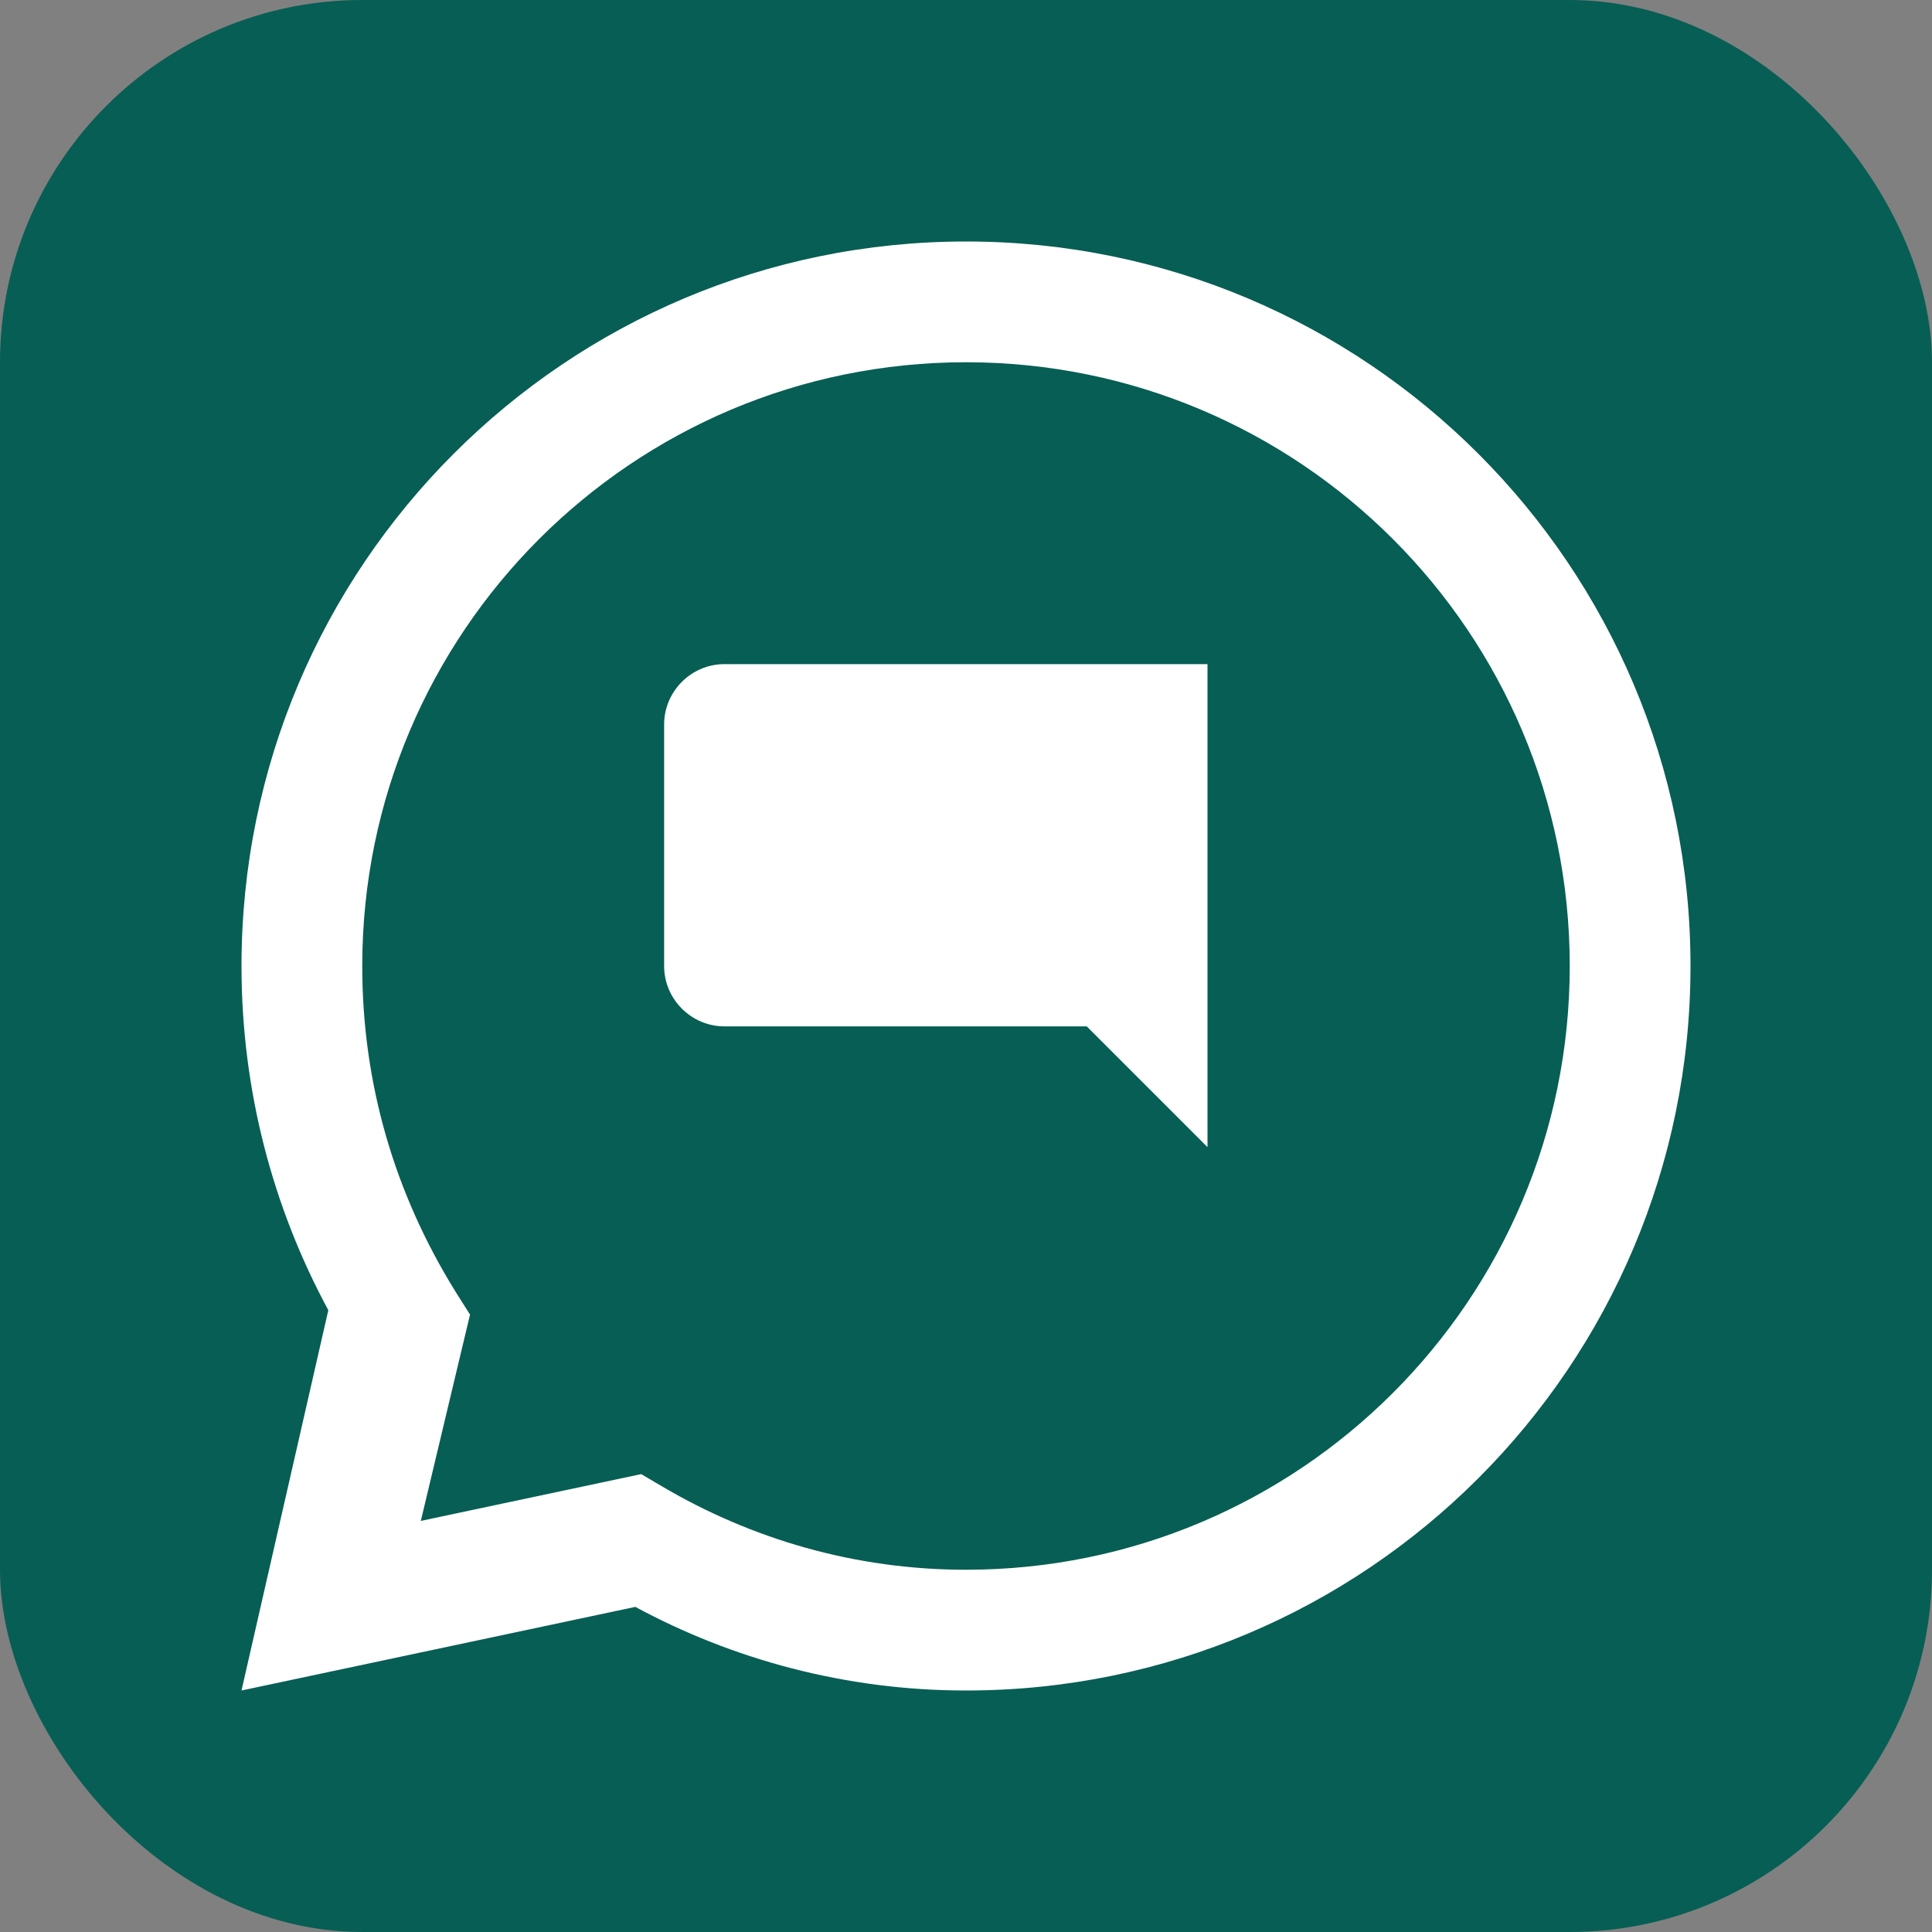 <svg xmlns="http://www.w3.org/2000/svg" viewBox="0 0 32 32">
  <rect x="0" y="0" width="32" height="32" fill="#808080" stroke="none"/>
  <rect width="32" height="32" rx="6" fill="#075E54"/>
  <path d="M16 4C9.373 4 4 9.373 4 16c0 2.065.522 4.006 1.438 5.701L4 28l6.523-1.385C12.124 27.48 13.995 28 16 28c6.627 0 12-5.373 12-12S22.627 4 16 4zm0 2c5.523 0 10 4.477 10 10s-4.477 10-10 10c-1.838 0-3.552-.508-5.028-1.377l-.352-.207-3.65.775.815-3.417-.239-.378C6.536 19.768 6 17.949 6 16c0-5.523 4.477-10 10-10z" fill="white"/>
  <path d="M12 11c-.55 0-1 .45-1 1v4c0 .55.45 1 1 1h6l2 2V11h-8z" fill="white"/>
</svg>